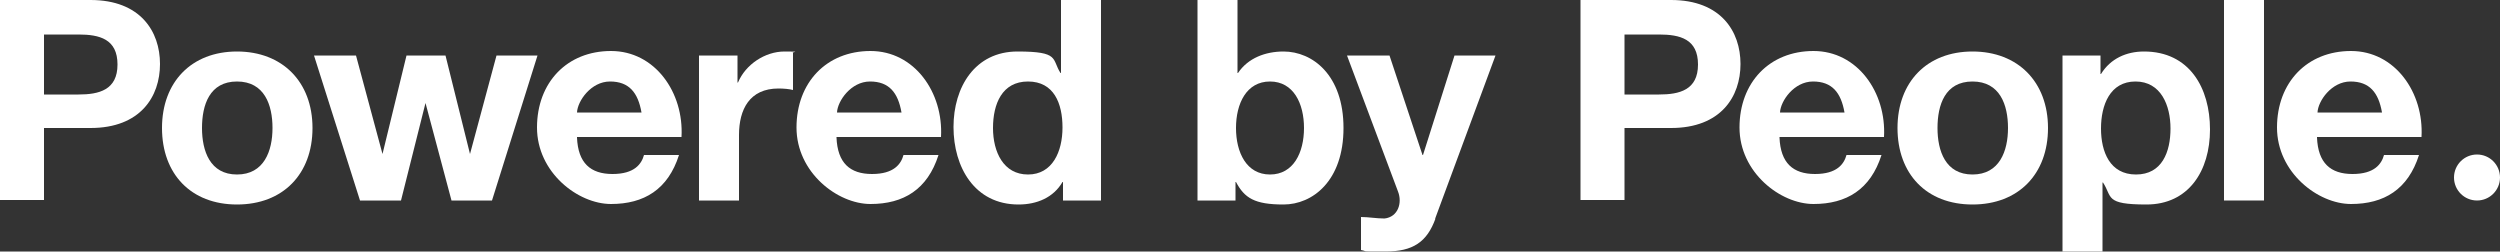 <?xml version="1.0" encoding="UTF-8"?>
<svg id="Layer_1" xmlns="http://www.w3.org/2000/svg" version="1.1" viewBox="0 0 500 50.3">
  <rect x="0" y="0" width="500" height="50.3" fill="#333333" stroke="none"/>
  <!-- Generator: Adobe Illustrator 29.6.1, SVG Export Plug-In . SVG Version: 2.1.1 Build 9)  -->
  <defs>
    <style>
      .st0 {
        fill: #fff;
      }
    </style>
  </defs>
  <g>
    <path class="st0" d="M0,0h18.1c10,0,13.9,6.3,13.9,12.8s-3.9,12.8-13.9,12.8h-9.3v14.4H0V0h0ZM8.8,18.9h6.9c4.1,0,7.8-.9,7.8-6s-3.6-6-7.8-6h-6.9s0,12,0,12Z"/>
    <path class="st0" d="M47.4,10.3c9.1,0,15.1,6.1,15.1,15.3s-5.9,15.3-15.1,15.3-15-6.1-15-15.3,5.9-15.3,15-15.3ZM47.4,34.9c5.4,0,7.1-4.7,7.1-9.3s-1.6-9.3-7.1-9.3-7,4.7-7,9.3,1.6,9.3,7,9.3Z"/>
    <path class="st0" d="M98.5,40.1h-8.2l-5.2-19.5h0l-4.9,19.5h-8.2l-9.2-29h8.4l5.3,19.7h0l4.8-19.7h7.8l4.9,19.7h0l5.3-19.7h8.2l-9.1,29h0Z"/>
    <path class="st0" d="M115.4,27.5c.2,5.1,2.7,7.3,7.1,7.3s5.8-2,6.3-3.8h7c-2.2,6.9-7,9.8-13.6,9.8s-14.8-6.3-14.8-15.3,6-15.3,14.8-15.3,14.6,8.3,14.1,17.2h-20.9ZM128.3,22.5c-.7-4-2.5-6.2-6.3-6.2s-6.5,3.9-6.6,6.2h13,0Z"/>
    <path class="st0" d="M139.9,11.1h7.6v5.4h.1c1.5-3.6,5.4-6.2,9.3-6.2s1.2.1,1.7.3v7.4c-.7-.2-1.9-.3-2.9-.3-5.8,0-7.9,4.2-7.9,9.3v13.1h-8V11.1h0Z"/>
    <path class="st0" d="M167.3,27.5c.2,5.1,2.7,7.3,7.1,7.3s5.8-2,6.3-3.8h7c-2.2,6.9-7,9.8-13.6,9.8s-14.8-6.3-14.8-15.3,6-15.3,14.8-15.3,14.6,8.3,14.1,17.2h-20.9ZM180.3,22.5c-.7-4-2.5-6.2-6.3-6.2s-6.5,3.9-6.6,6.2h13,0Z"/>
    <path class="st0" d="M212.6,36.4h-.1c-1.8,3.1-5.1,4.5-8.8,4.5-8.8,0-13-7.5-13-15.5s4.3-15.1,12.8-15.1,6.8,1.5,8.6,4.3h.1V0h8v40.1h-7.6s0-3.7,0-3.7ZM205.6,16.3c-5.2,0-7,4.5-7,9.3s2.1,9.3,7,9.3,6.9-4.6,6.9-9.4-1.7-9.2-6.9-9.2Z"/>
    <path class="st0" d="M239.5,0h8v14.6h.1c2-3,5.5-4.3,9.1-4.3,5.8,0,12,4.7,12,15.3s-6.2,15.3-12,15.3-7.8-1.3-9.5-4.5h-.1v3.7h-7.6V0ZM254,16.3c-4.7,0-6.8,4.4-6.8,9.3s2.1,9.3,6.8,9.3,6.8-4.4,6.8-9.3-2.1-9.3-6.8-9.3h0Z"/>
    <path class="st0" d="M287.1,43.7c-1.7,4.7-4.5,6.6-10,6.6s-3.3,0-4.9-.3v-6.6c1.5,0,3.1.3,4.7.3,2.7-.3,3.6-3.1,2.7-5.4l-10.2-27.2h8.5l6.6,19.9h.1l6.3-19.9h8.2l-12.1,32.7h0Z"/>
    <path class="st0" d="M316.1,0h18.1c10,0,13.9,6.3,13.9,12.8s-3.9,12.8-13.9,12.8h-9.3v14.4h-8.8V0h0ZM324.9,18.9h6.9c4.1,0,7.8-.9,7.8-6s-3.6-6-7.8-6h-6.9v12Z"/>
    <path class="st0" d="M355.9,27.5c.2,5.1,2.7,7.3,7.1,7.3s5.8-2,6.3-3.8h7c-2.2,6.9-7,9.8-13.6,9.8s-14.8-6.3-14.8-15.3,6-15.3,14.8-15.3,14.6,8.3,14.1,17.2h-20.9ZM368.9,22.5c-.7-4-2.5-6.2-6.3-6.2s-6.5,3.9-6.6,6.2h13-.1Z"/>
    <path class="st0" d="M394.5,10.3c9.1,0,15.1,6.1,15.1,15.3s-5.9,15.3-15.1,15.3-15-6.1-15-15.3,5.9-15.3,15-15.3ZM394.5,34.9c5.4,0,7.1-4.7,7.1-9.3s-1.6-9.3-7.1-9.3-7,4.7-7,9.3,1.6,9.3,7,9.3Z"/>
    <path class="st0" d="M412.5,11.1h7.6v3.7h.1c1.9-3.1,5.1-4.5,8.6-4.5,9.1,0,13.2,7.3,13.2,15.6s-4.3,15-12.7,15-6.8-1.5-8.7-4.4h-.1v13.8h-8V11.1ZM434.1,25.7c0-4.6-1.9-9.4-7-9.4s-6.9,4.7-6.9,9.4,1.8,9.2,7,9.2,6.9-4.5,6.9-9.2Z"/>
    <path class="st0" d="M444.8,0h8v40.1h-8V0Z"/>
    <path class="st0" d="M463.4,27.5c.2,5.1,2.7,7.3,7.1,7.3s5.8-2,6.3-3.8h7c-2.2,6.9-7,9.8-13.6,9.8s-14.8-6.3-14.8-15.3,6-15.3,14.8-15.3,14.6,8.3,14.1,17.2h-20.9ZM476.4,22.5c-.7-4-2.5-6.2-6.3-6.2s-6.5,3.9-6.6,6.2h13-.1Z"/>
  </g>
  <circle class="st0" cx="495.4" cy="35.5" r="4.6"/>
</svg>